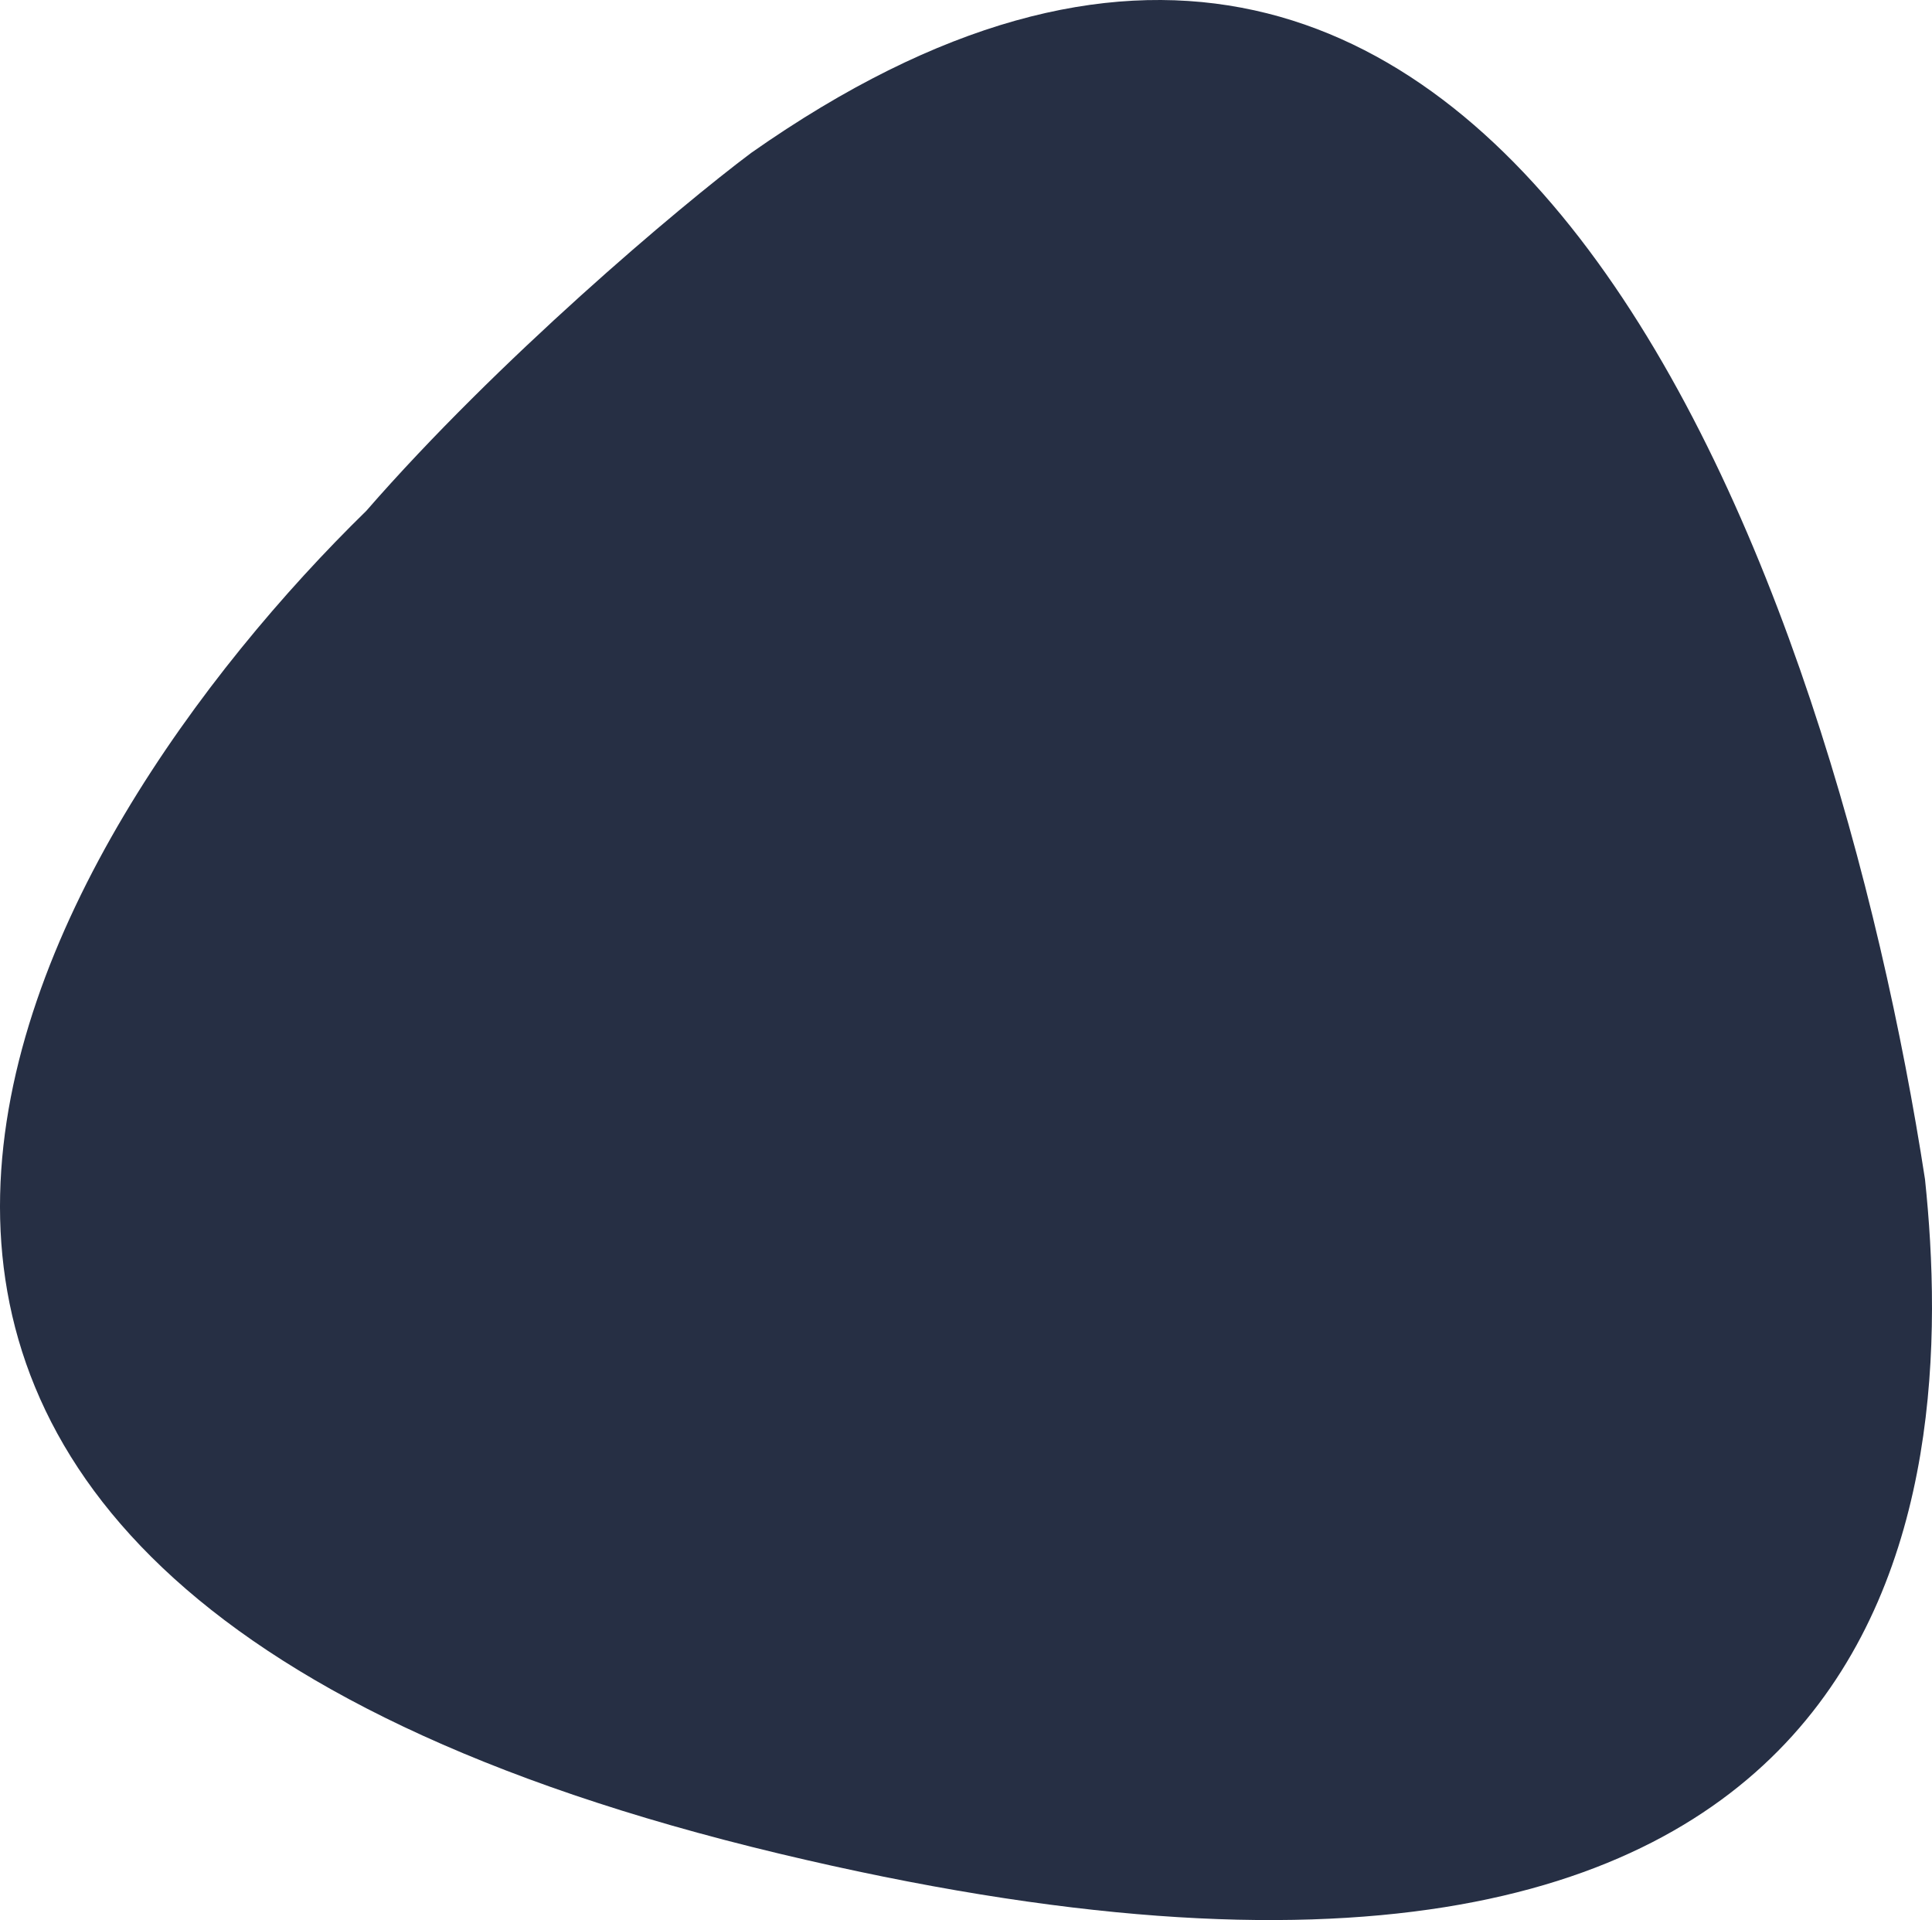 <?xml version="1.0" encoding="iso-8859-1"?>
<!-- Generator: Adobe Illustrator 24.1.2, SVG Export Plug-In . SVG Version: 6.00 Build 0)  -->
<svg version="1.1" id="Layer_1" xmlns="http://www.w3.org/2000/svg" xmlns:xlink="http://www.w3.org/1999/xlink" x="0px" y="0px"
	 viewBox="0 0 499.237 496.062" style="enable-background:new 0 0 499.237 496.062;" xml:space="preserve">
<path style="display:none;fill:#262F44;" d="M-178.705,78.255c277.389,157.03,110.592,306.949,6.486,362.886
	c-43.394,28.042-99.237,53.021-121.247,61.355c-225.886,77.687-237.258-188.702-217.978-338.813
	C-497.278,83.949-442.636-71.155-178.705,78.255z"/>
<path style="fill:#262F44;" d="M201.354,478.894C-108.669,404.81,10.095,214.568,94.642,131.992
	c33.933-38.961,80.676-78.426,99.517-92.529C389.702-97.733,474.39,155.092,497.428,304.673
	C505.895,385.213,496.337,549.382,201.354,478.894z"/>
<path style="display:none;fill:#262F44;" d="M678.046,463.674c-264.888-177.305-87.362-314.35,20.63-362.357
	c45.367-24.723,102.919-45.463,125.49-52.13c231.057-60.603,222.505,205.891,192.069,354.144
	C996.154,481.785,930.083,632.376,678.046,463.674z"/>
</svg>
